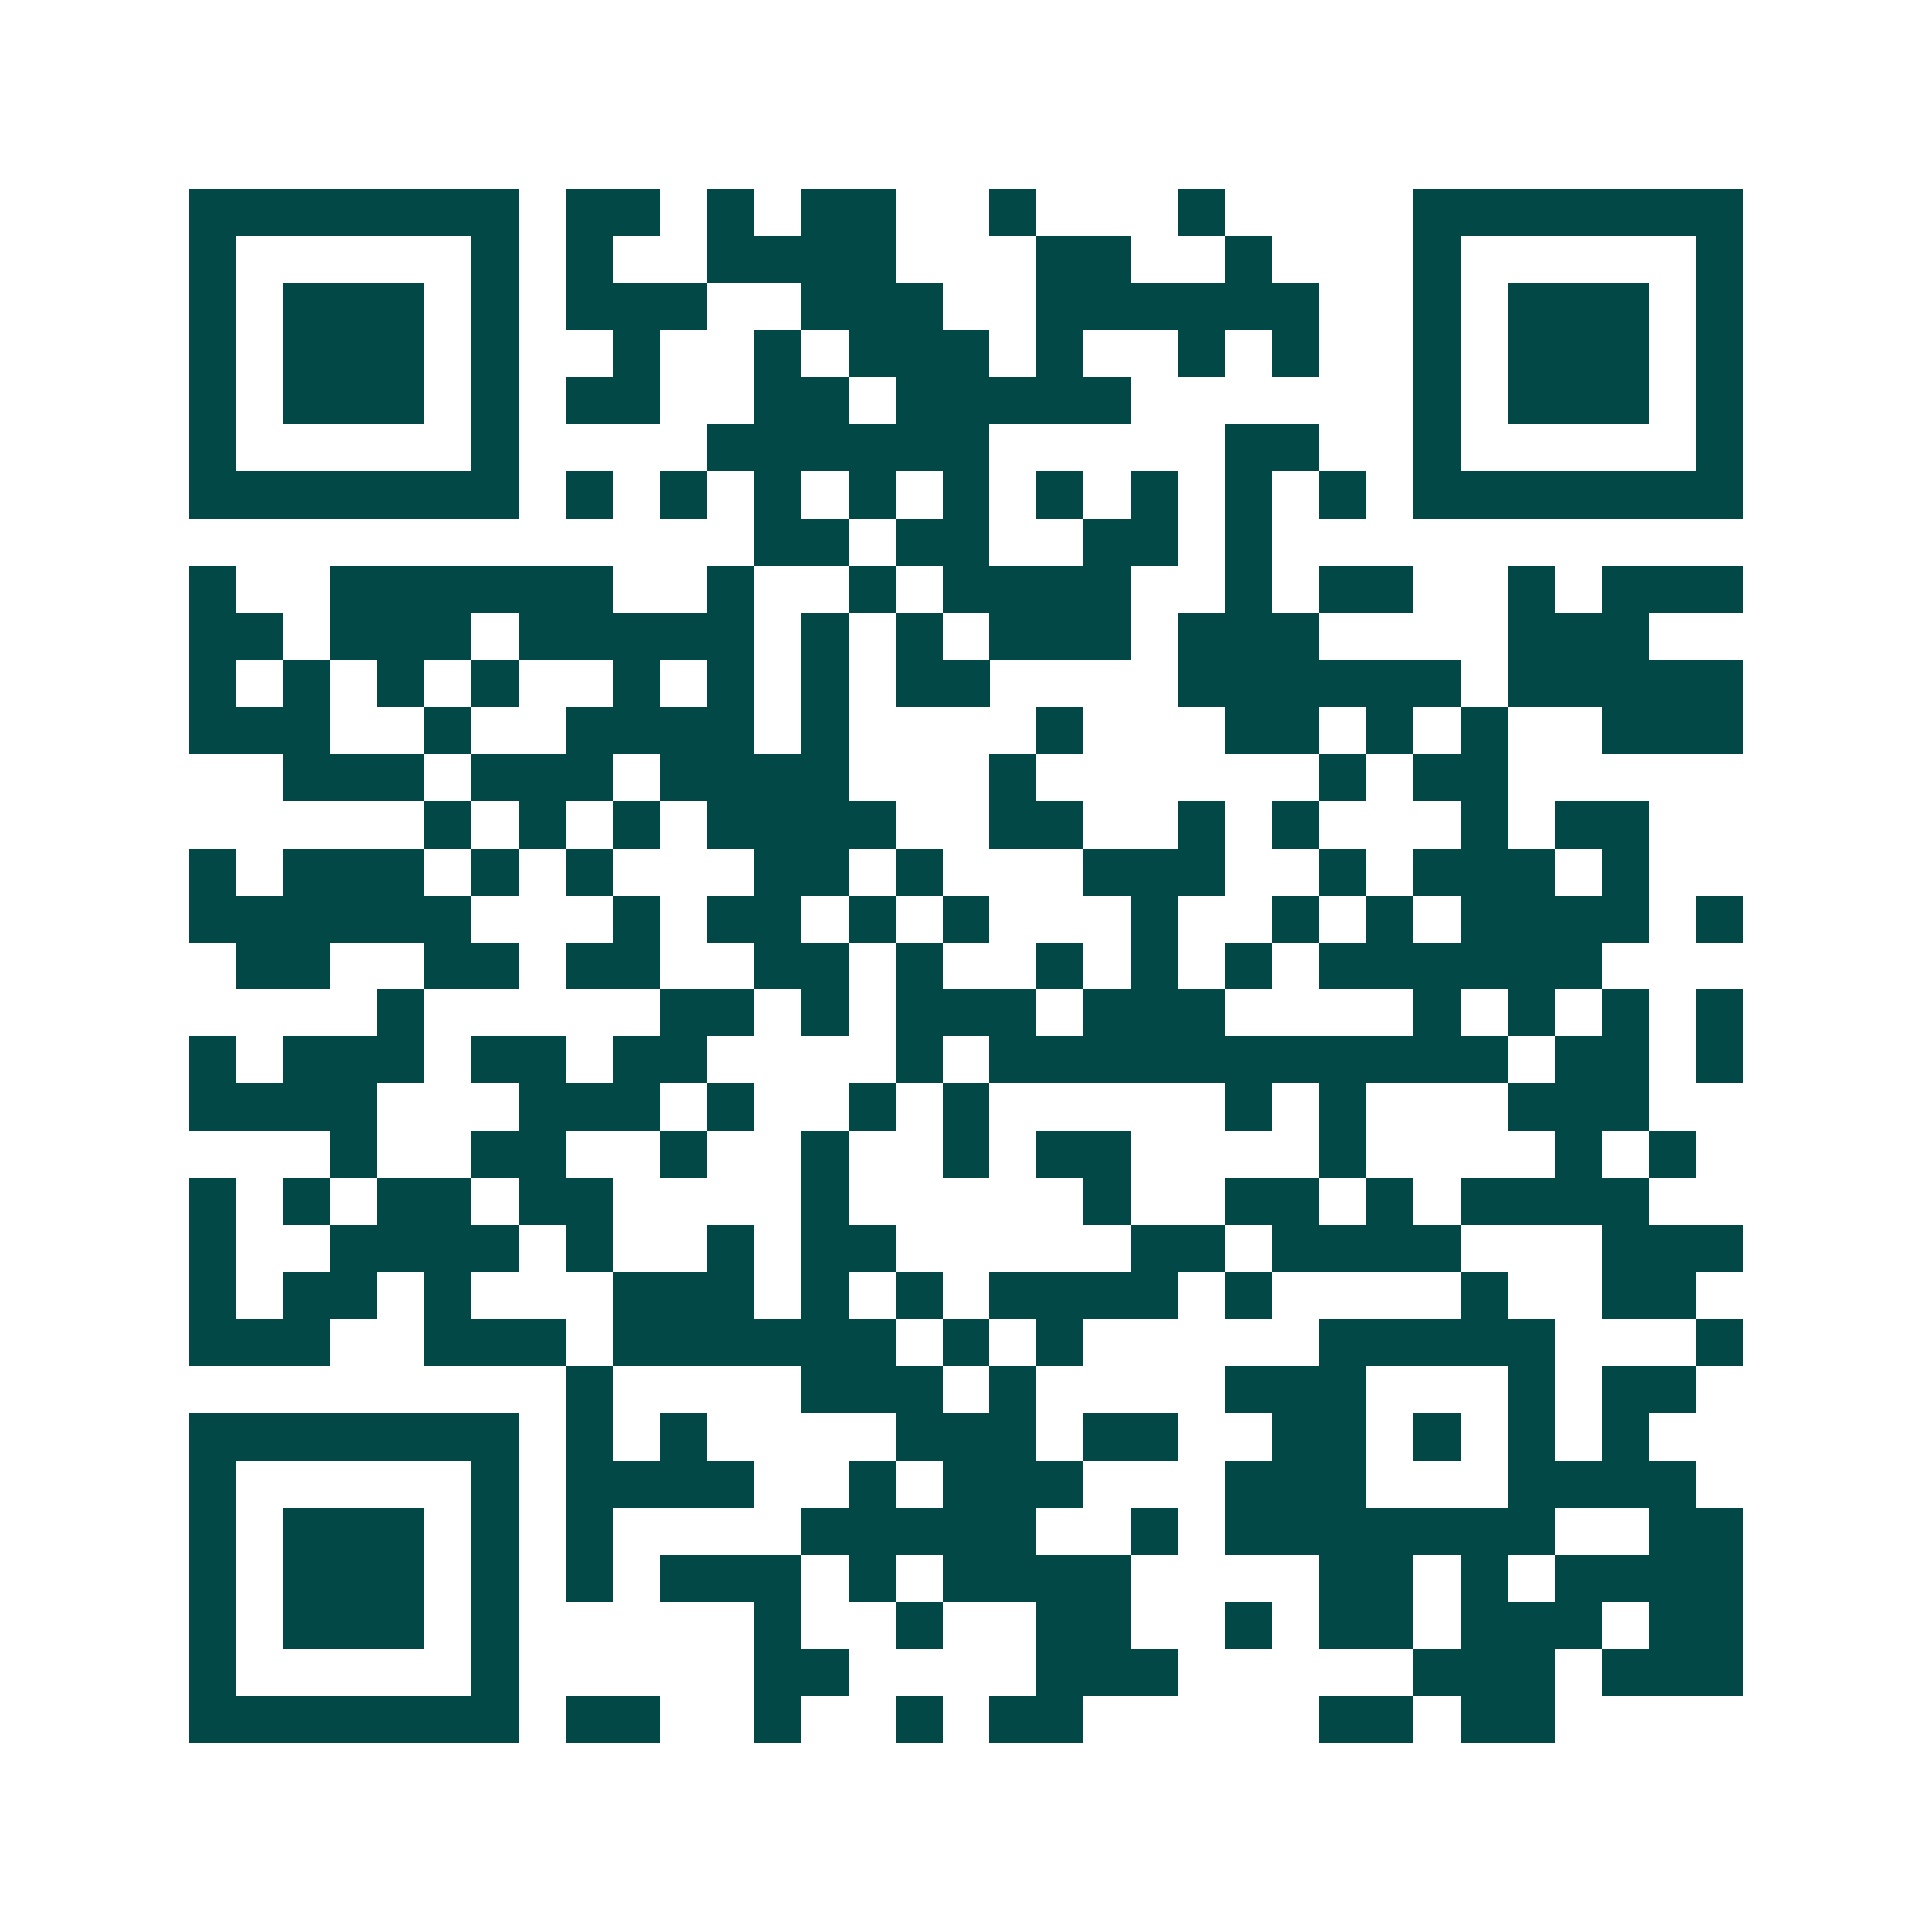 <svg xmlns="http://www.w3.org/2000/svg" width="200" height="200" viewBox="0 0 41 41" shape-rendering="crispEdges"><path fill="#ffffff" d="M0 0h41v41H0z"/><path stroke="#014847" d="M4 4.5h7m1 0h2m1 0h1m1 0h2m2 0h1m3 0h1m4 0h7M4 5.5h1m5 0h1m1 0h1m2 0h4m3 0h2m2 0h1m3 0h1m5 0h1M4 6.5h1m1 0h3m1 0h1m1 0h3m2 0h3m2 0h6m2 0h1m1 0h3m1 0h1M4 7.5h1m1 0h3m1 0h1m2 0h1m2 0h1m1 0h3m1 0h1m2 0h1m1 0h1m2 0h1m1 0h3m1 0h1M4 8.5h1m1 0h3m1 0h1m1 0h2m2 0h2m1 0h5m6 0h1m1 0h3m1 0h1M4 9.5h1m5 0h1m4 0h6m5 0h2m2 0h1m5 0h1M4 10.5h7m1 0h1m1 0h1m1 0h1m1 0h1m1 0h1m1 0h1m1 0h1m1 0h1m1 0h1m1 0h7M16 11.5h2m1 0h2m2 0h2m1 0h1M4 12.5h1m2 0h6m2 0h1m2 0h1m1 0h4m2 0h1m1 0h2m2 0h1m1 0h3M4 13.5h2m1 0h3m1 0h5m1 0h1m1 0h1m1 0h3m1 0h3m4 0h3M4 14.5h1m1 0h1m1 0h1m1 0h1m2 0h1m1 0h1m1 0h1m1 0h2m4 0h6m1 0h5M4 15.5h3m2 0h1m2 0h4m1 0h1m4 0h1m3 0h2m1 0h1m1 0h1m2 0h3M6 16.5h3m1 0h3m1 0h4m3 0h1m6 0h1m1 0h2M9 17.5h1m1 0h1m1 0h1m1 0h4m2 0h2m2 0h1m1 0h1m3 0h1m1 0h2M4 18.5h1m1 0h3m1 0h1m1 0h1m3 0h2m1 0h1m3 0h3m2 0h1m1 0h3m1 0h1M4 19.5h6m3 0h1m1 0h2m1 0h1m1 0h1m3 0h1m2 0h1m1 0h1m1 0h4m1 0h1M5 20.5h2m2 0h2m1 0h2m2 0h2m1 0h1m2 0h1m1 0h1m1 0h1m1 0h6M8 21.5h1m5 0h2m1 0h1m1 0h3m1 0h3m4 0h1m1 0h1m1 0h1m1 0h1M4 22.5h1m1 0h3m1 0h2m1 0h2m4 0h1m1 0h11m1 0h2m1 0h1M4 23.5h4m3 0h3m1 0h1m2 0h1m1 0h1m5 0h1m1 0h1m3 0h3M7 24.5h1m2 0h2m2 0h1m2 0h1m2 0h1m1 0h2m4 0h1m4 0h1m1 0h1M4 25.5h1m1 0h1m1 0h2m1 0h2m4 0h1m5 0h1m2 0h2m1 0h1m1 0h4M4 26.5h1m2 0h4m1 0h1m2 0h1m1 0h2m5 0h2m1 0h4m3 0h3M4 27.5h1m1 0h2m1 0h1m3 0h3m1 0h1m1 0h1m1 0h4m1 0h1m4 0h1m2 0h2M4 28.5h3m2 0h3m1 0h6m1 0h1m1 0h1m5 0h5m3 0h1M12 29.5h1m4 0h3m1 0h1m4 0h3m3 0h1m1 0h2M4 30.5h7m1 0h1m1 0h1m4 0h3m1 0h2m2 0h2m1 0h1m1 0h1m1 0h1M4 31.5h1m5 0h1m1 0h4m2 0h1m1 0h3m3 0h3m3 0h4M4 32.5h1m1 0h3m1 0h1m1 0h1m4 0h5m2 0h1m1 0h7m2 0h2M4 33.5h1m1 0h3m1 0h1m1 0h1m1 0h3m1 0h1m1 0h4m4 0h2m1 0h1m1 0h4M4 34.5h1m1 0h3m1 0h1m5 0h1m2 0h1m2 0h2m2 0h1m1 0h2m1 0h3m1 0h2M4 35.5h1m5 0h1m5 0h2m4 0h3m5 0h3m1 0h3M4 36.5h7m1 0h2m2 0h1m2 0h1m1 0h2m5 0h2m1 0h2"/></svg>
